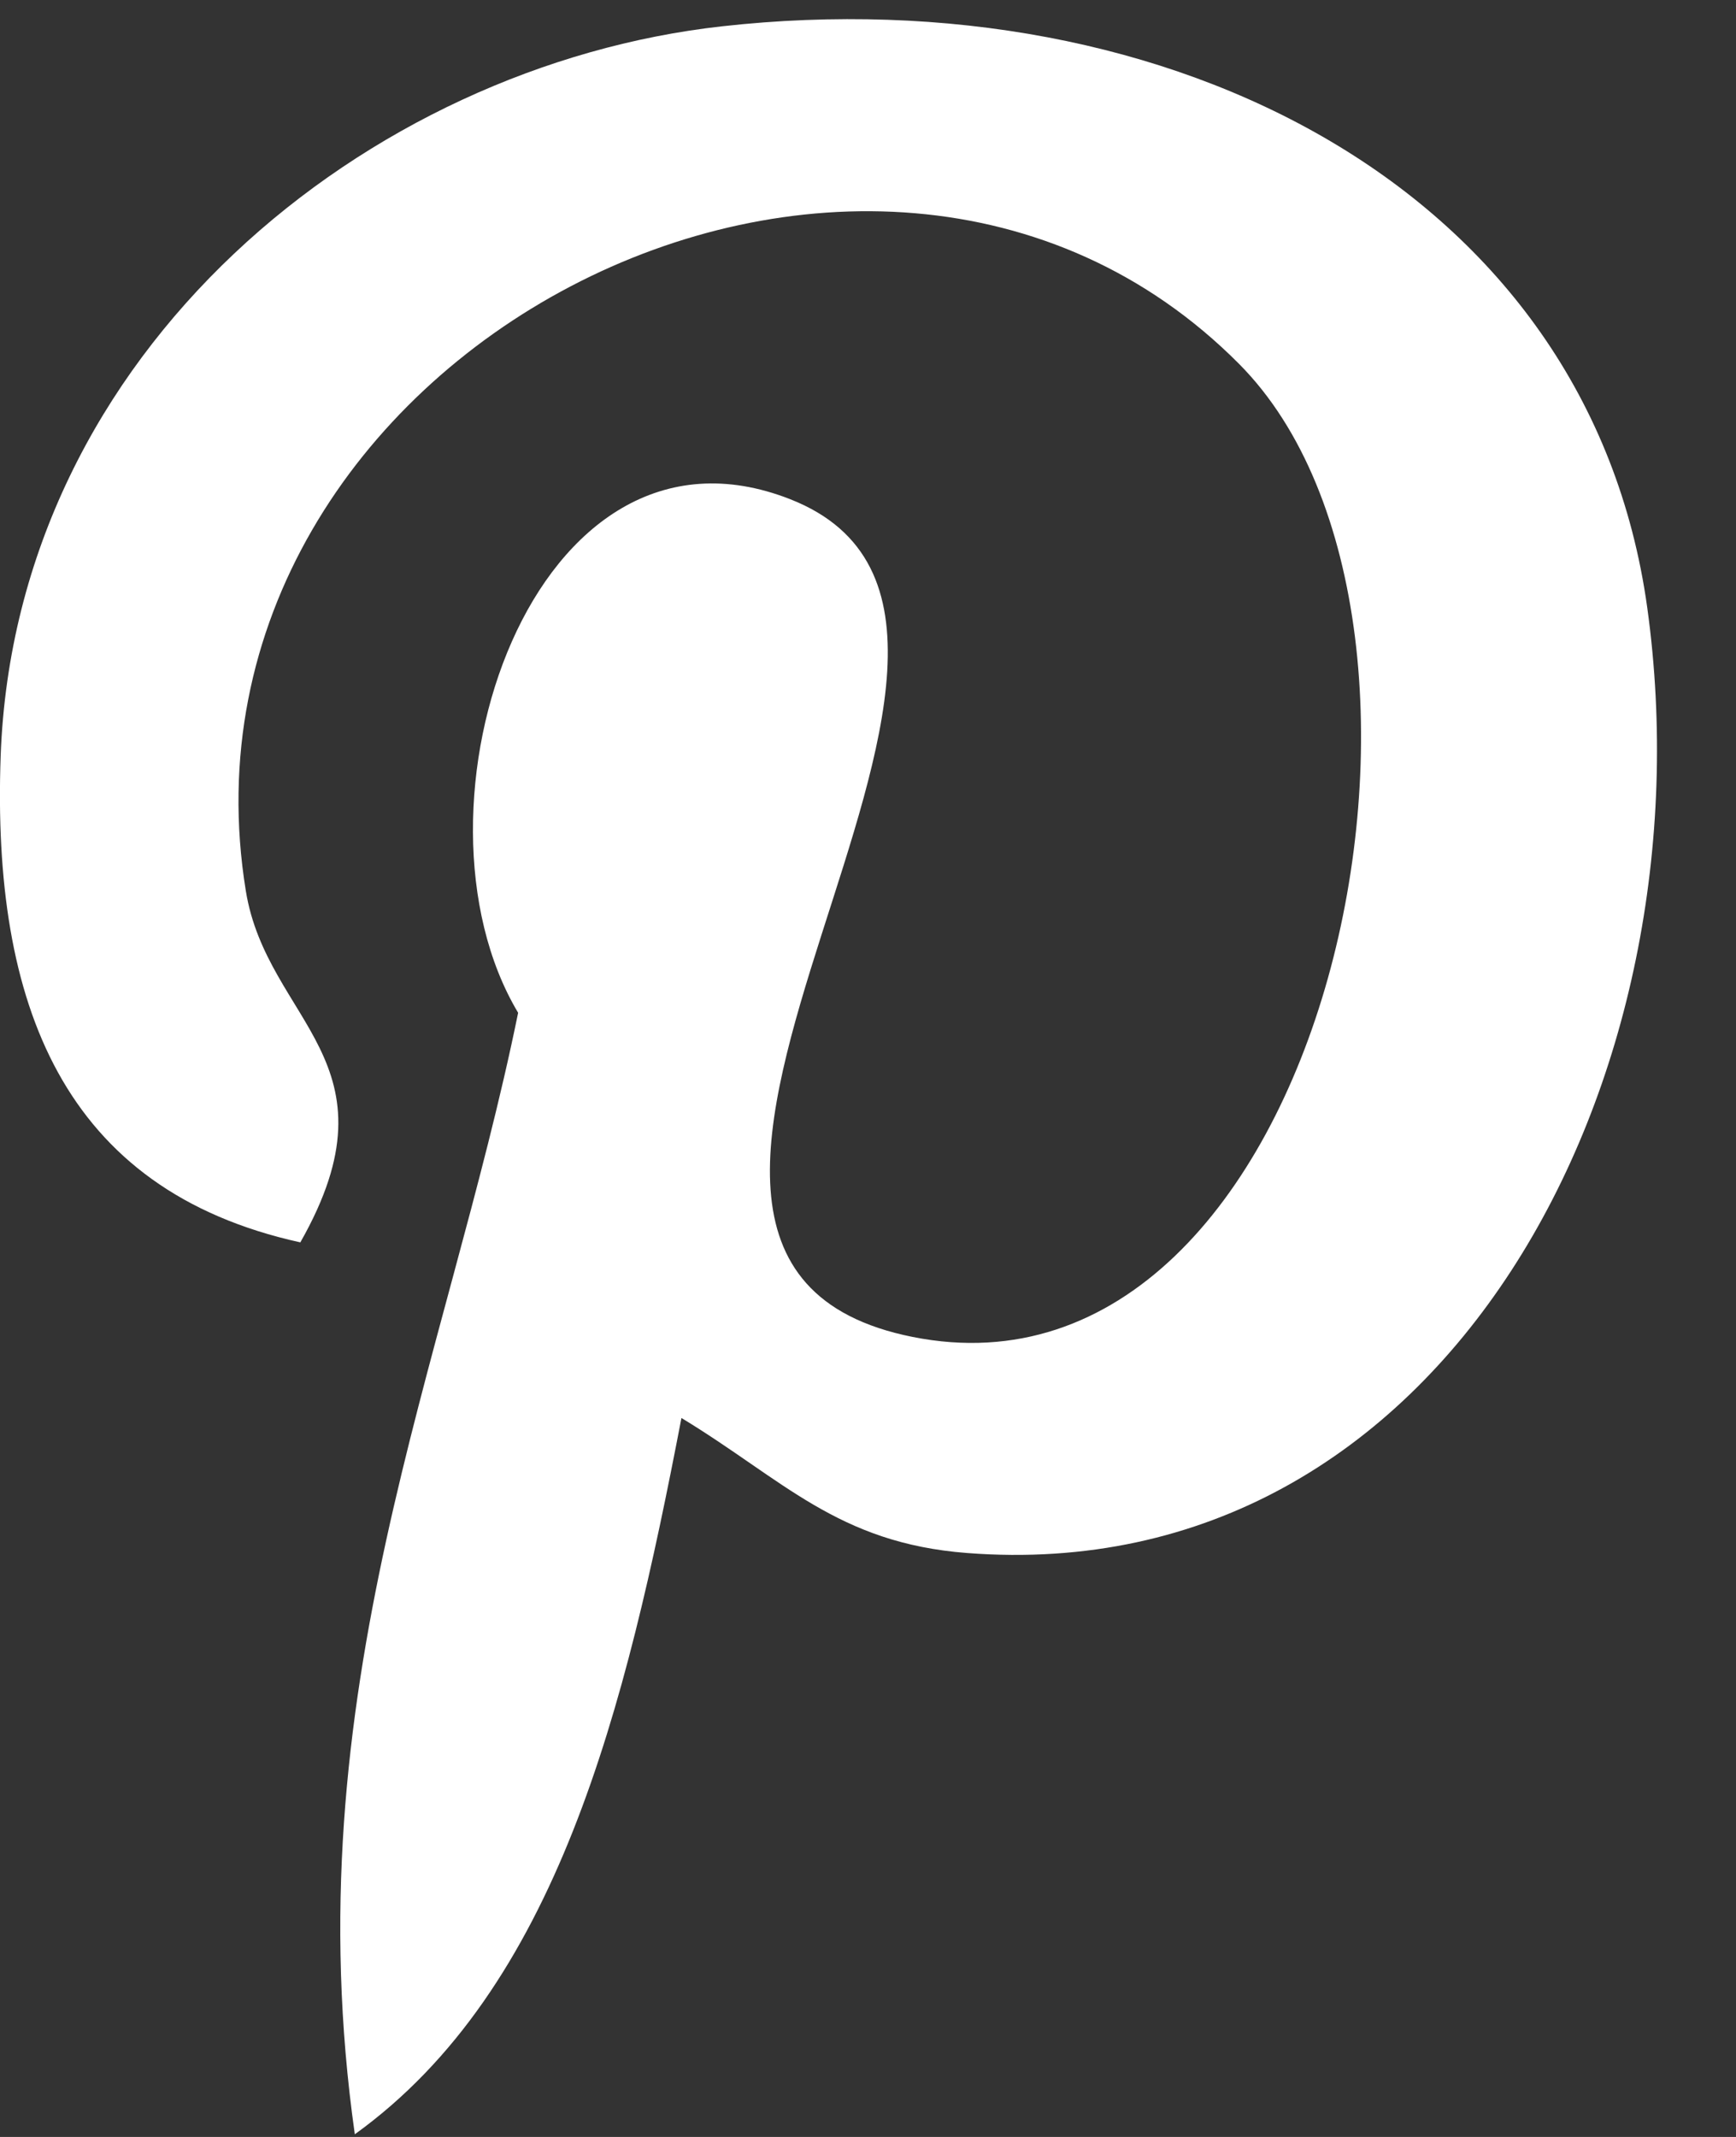 <svg width="13" height="16" viewBox="0 0 13 16" fill="none" xmlns="http://www.w3.org/2000/svg">
<rect x="0" y="0" width="13" height="16" fill="#333333" stroke="none"/>
<path d="M12.335 4.547C11.899 1.417 8.758 -0.177 5.407 0.197C2.757 0.492 0.115 2.619 0.005 5.66C-0.061 7.517 0.469 8.91 2.249 9.302C3.019 7.948 2 7.652 1.841 6.671C1.188 2.662 6.498 -0.076 9.28 2.726C11.206 4.666 9.937 10.63 6.834 10.01C3.862 9.418 8.29 4.67 5.918 3.738C3.99 2.98 2.966 6.054 3.88 7.583C3.344 10.211 2.19 12.685 2.657 15.98C4.173 14.888 4.684 12.798 5.103 10.617C5.864 11.078 6.272 11.554 7.243 11.628C10.824 11.904 12.826 8.079 12.335 4.547Z" fill="white"/>
</svg>
